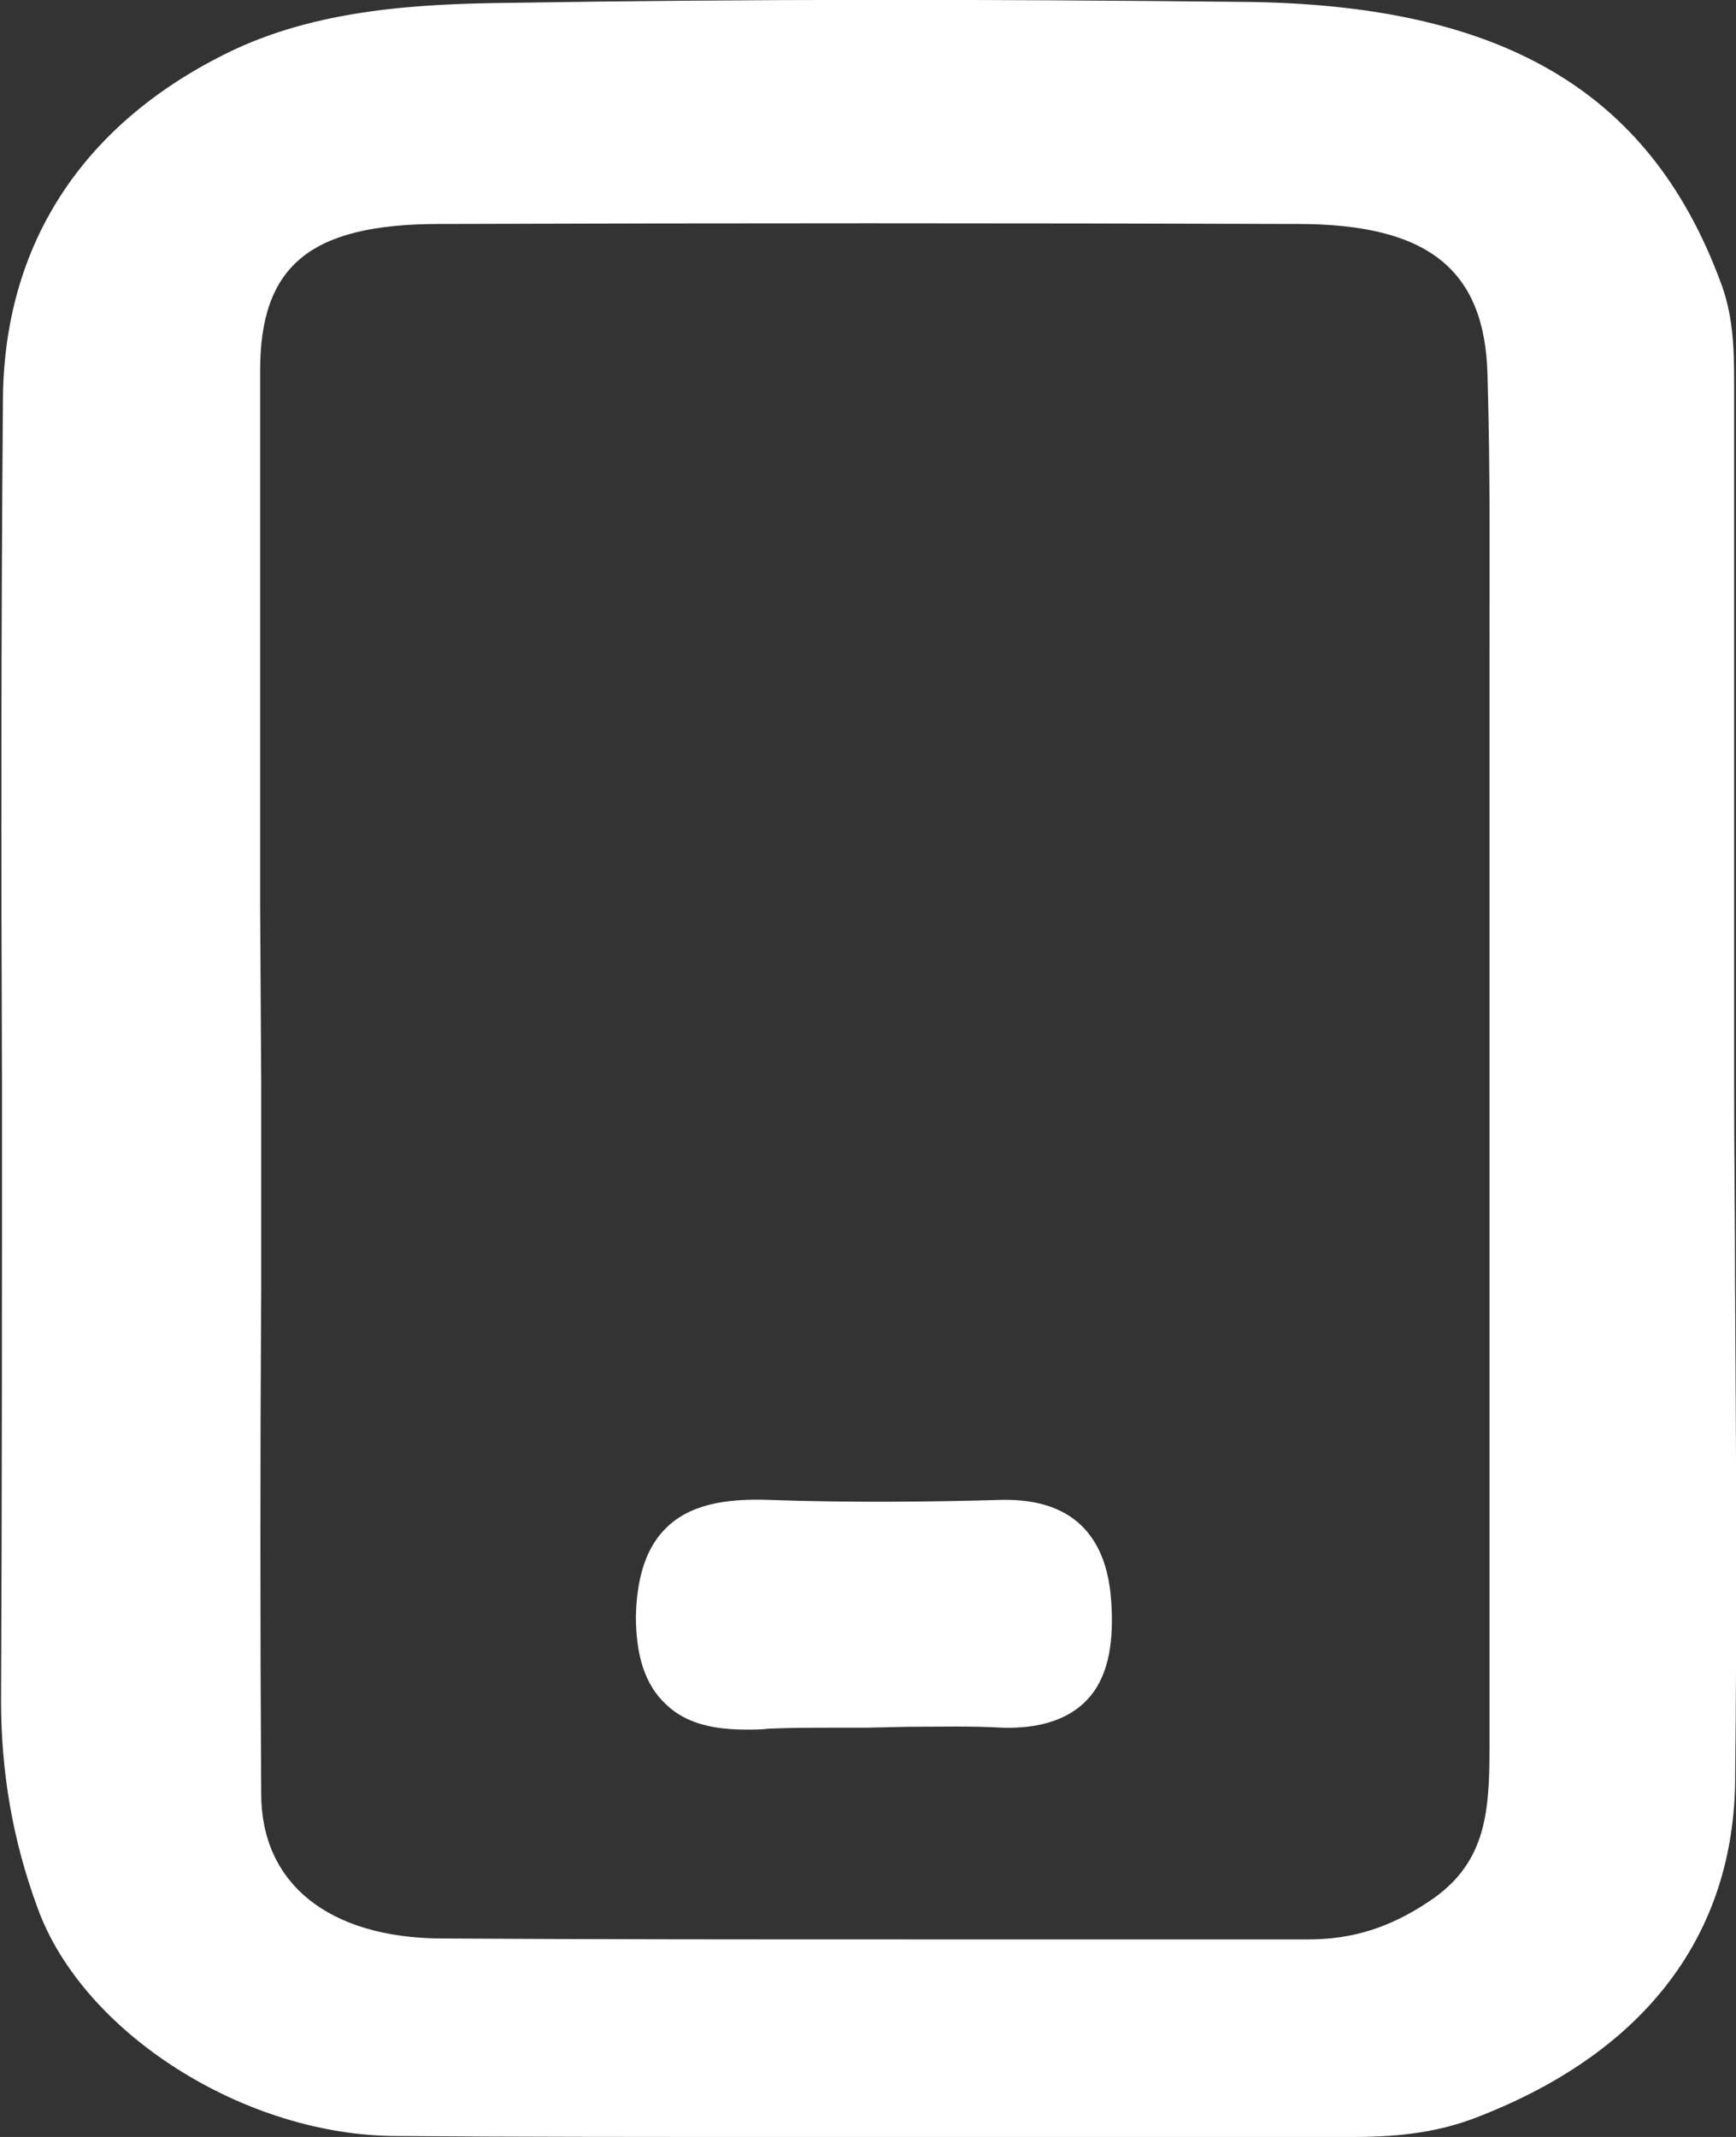 <svg width="13" height="16" viewBox="0 0 13 16" fill="none" xmlns="http://www.w3.org/2000/svg">
<rect x="0" y="0" width="13" height="16" fill="#333333" stroke="none"/>
<g clip-path="url(#clip0)">
<path d="M12.993 9.645C12.993 9.129 12.986 8.605 12.986 8.088V2.859C12.986 2.604 12.979 2.349 12.878 2.095C12.344 0.672 11.233 0.028 9.292 0.014C7.359 -0.007 5.57 -0.007 3.839 0.021C3.153 0.028 2.367 0.064 1.689 0.403C0.607 0.941 0.029 1.84 0.022 2.993C0.008 4.713 0.008 6.44 0.015 8.159C0.015 9.681 0.015 11.209 0.008 12.73C0.008 13.268 0.094 13.778 0.282 14.287C0.621 15.222 1.833 15.993 2.973 15.993C3.86 16 4.748 16 5.642 16C6.529 16 7.417 16 8.304 16H10.144C10.505 16 10.786 15.957 11.046 15.858C12.286 15.384 12.964 14.528 12.993 13.374C13.008 12.129 13.001 10.869 12.993 9.645ZM1.948 6.765C1.948 5.435 1.948 4.104 1.948 2.774C1.948 1.988 2.324 1.677 3.29 1.677C5.433 1.67 7.576 1.67 9.718 1.677C10.692 1.677 11.118 2.017 11.139 2.802C11.161 3.538 11.154 4.288 11.154 5.017C11.154 5.307 11.154 5.604 11.154 5.895V6.694C11.154 8.831 11.154 10.961 11.154 13.098C11.154 13.594 11.118 13.962 10.699 14.238C10.403 14.436 10.122 14.521 9.797 14.521H9.79C9.141 14.521 8.499 14.521 7.85 14.521C7.503 14.521 7.157 14.521 6.804 14.521C5.635 14.521 4.466 14.521 3.297 14.514C2.461 14.507 1.956 14.103 1.956 13.431C1.948 12.171 1.948 10.919 1.956 9.659V8.102L1.948 6.765Z" fill="white"/>
<path d="M5.591 12.95C5.649 12.95 5.707 12.95 5.757 12.943C5.923 12.936 6.082 12.936 6.248 12.936H6.479L6.803 12.929C7.041 12.929 7.272 12.922 7.51 12.936C7.777 12.943 7.979 12.879 8.116 12.752C8.268 12.61 8.333 12.391 8.326 12.087C8.318 11.874 8.304 11.23 7.532 11.23C7.525 11.23 7.51 11.23 7.503 11.23C6.976 11.245 6.356 11.252 5.75 11.23C5.512 11.223 5.202 11.238 5 11.429C4.848 11.57 4.769 11.79 4.762 12.101C4.762 12.405 4.834 12.617 4.985 12.759C5.144 12.915 5.368 12.95 5.591 12.95Z" fill="white"/>
</g>
<defs>
<clipPath id="clip0">
<rect width="13" height="16" fill="white"/>
</clipPath>
</defs>
</svg>
